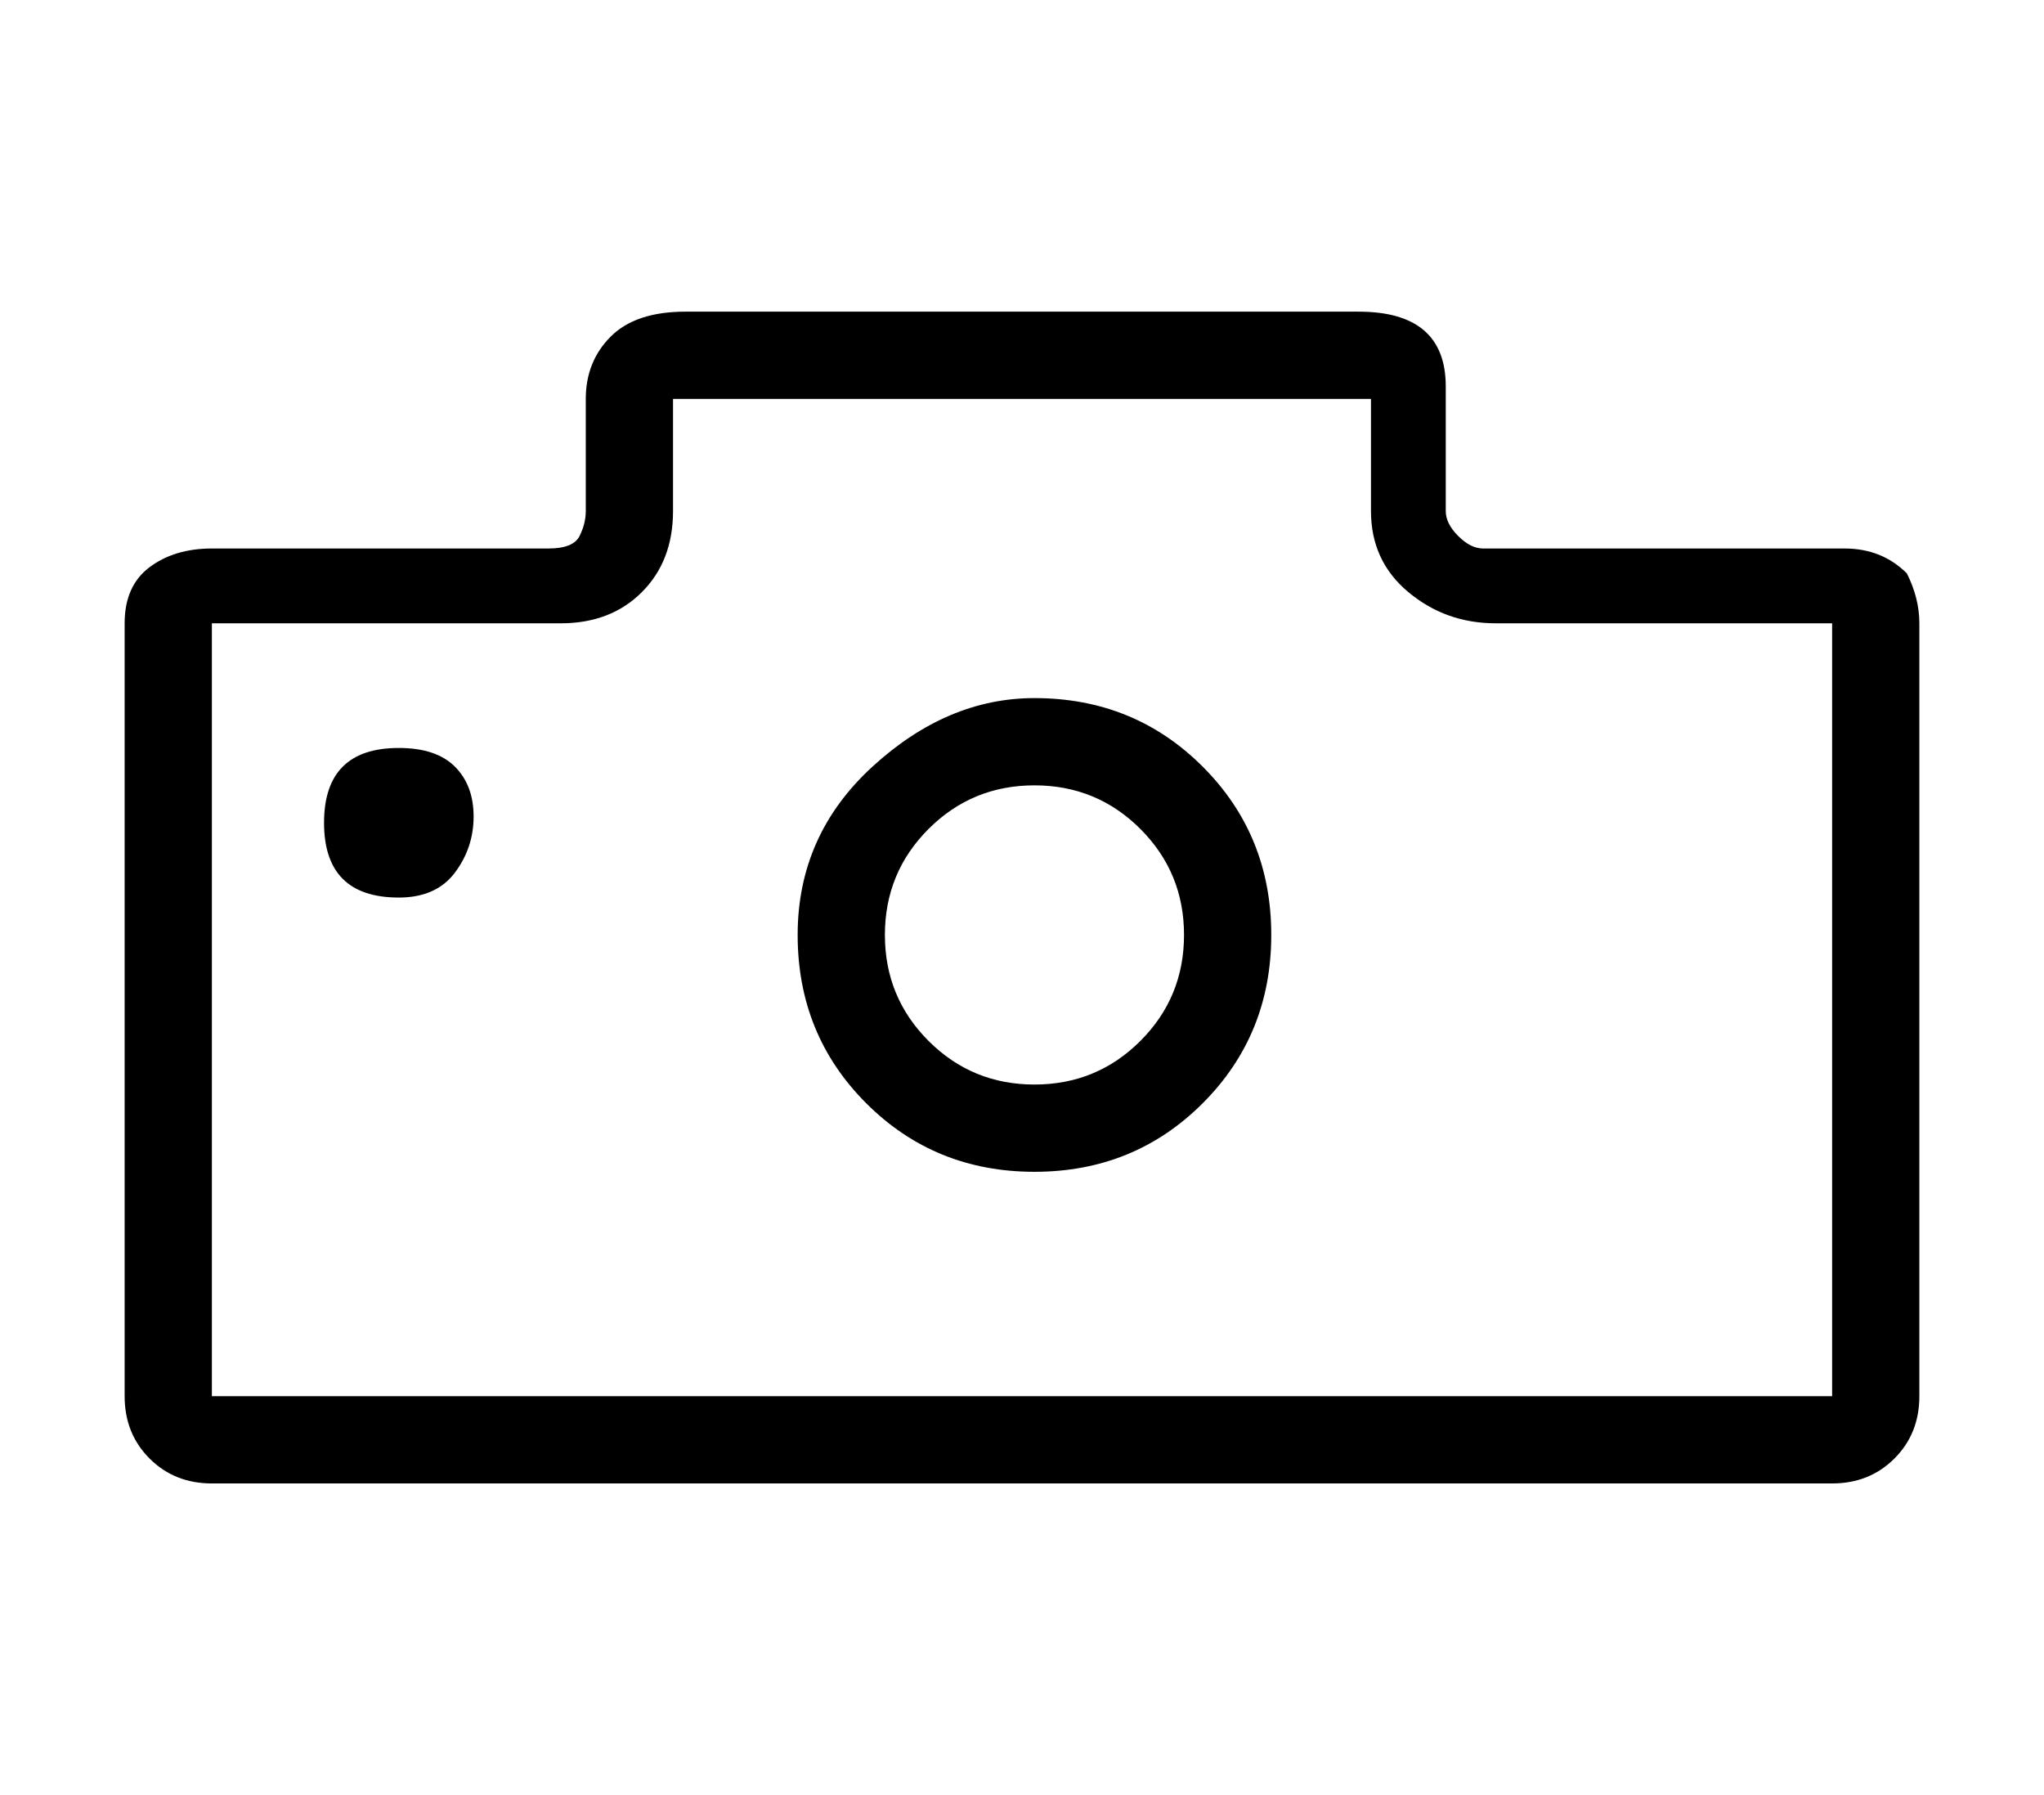 <?xml version="1.0" standalone="no"?>
<!DOCTYPE svg PUBLIC "-//W3C//DTD SVG 1.1//EN" "http://www.w3.org/Graphics/SVG/1.1/DTD/svg11.dtd" >
<svg xmlns="http://www.w3.org/2000/svg" xmlns:xlink="http://www.w3.org/1999/xlink" version="1.1" viewBox="-10 0 164 144">
   <path fill="currentColor"
d="M143 46q-2 -2 -5 -2h-29q-1 0 -2 -1t-1 -2v-10q0 -6 -7 -6h-54q-4 0 -6 2t-2 5v9q0 1 -0.5 2t-2.5 1h-27q-3 0 -5 1.5t-2 4.5v62q0 3 2 5t5 2h130q3 0 5 -2t2 -5v-62q0 -2 -1 -4zM137 112h-130v-62h28q4 0 6.5 -2.5t2.5 -6.5v-9h56v9q0 4 3 6.5t7 2.5h27v62zM73 56
q-7 0 -13 5.5t-6 13.5t5.5 13.5t13.5 5.5t13.5 -5.5t5.5 -13.5t-5.5 -13.5t-13.5 -5.5zM73 87q-5 0 -8.5 -3.5t-3.5 -8.5t3.5 -8.5t8.5 -3.5t8.5 3.5t3.5 8.5t-3.5 8.5t-8.5 3.5zM22 60q-3 0 -4.5 1.5t-1.5 4.5t1.5 4.5t4.5 1.5t4.5 -2t1.5 -4.5t-1.5 -4t-4.5 -1.5z" />
</svg>
